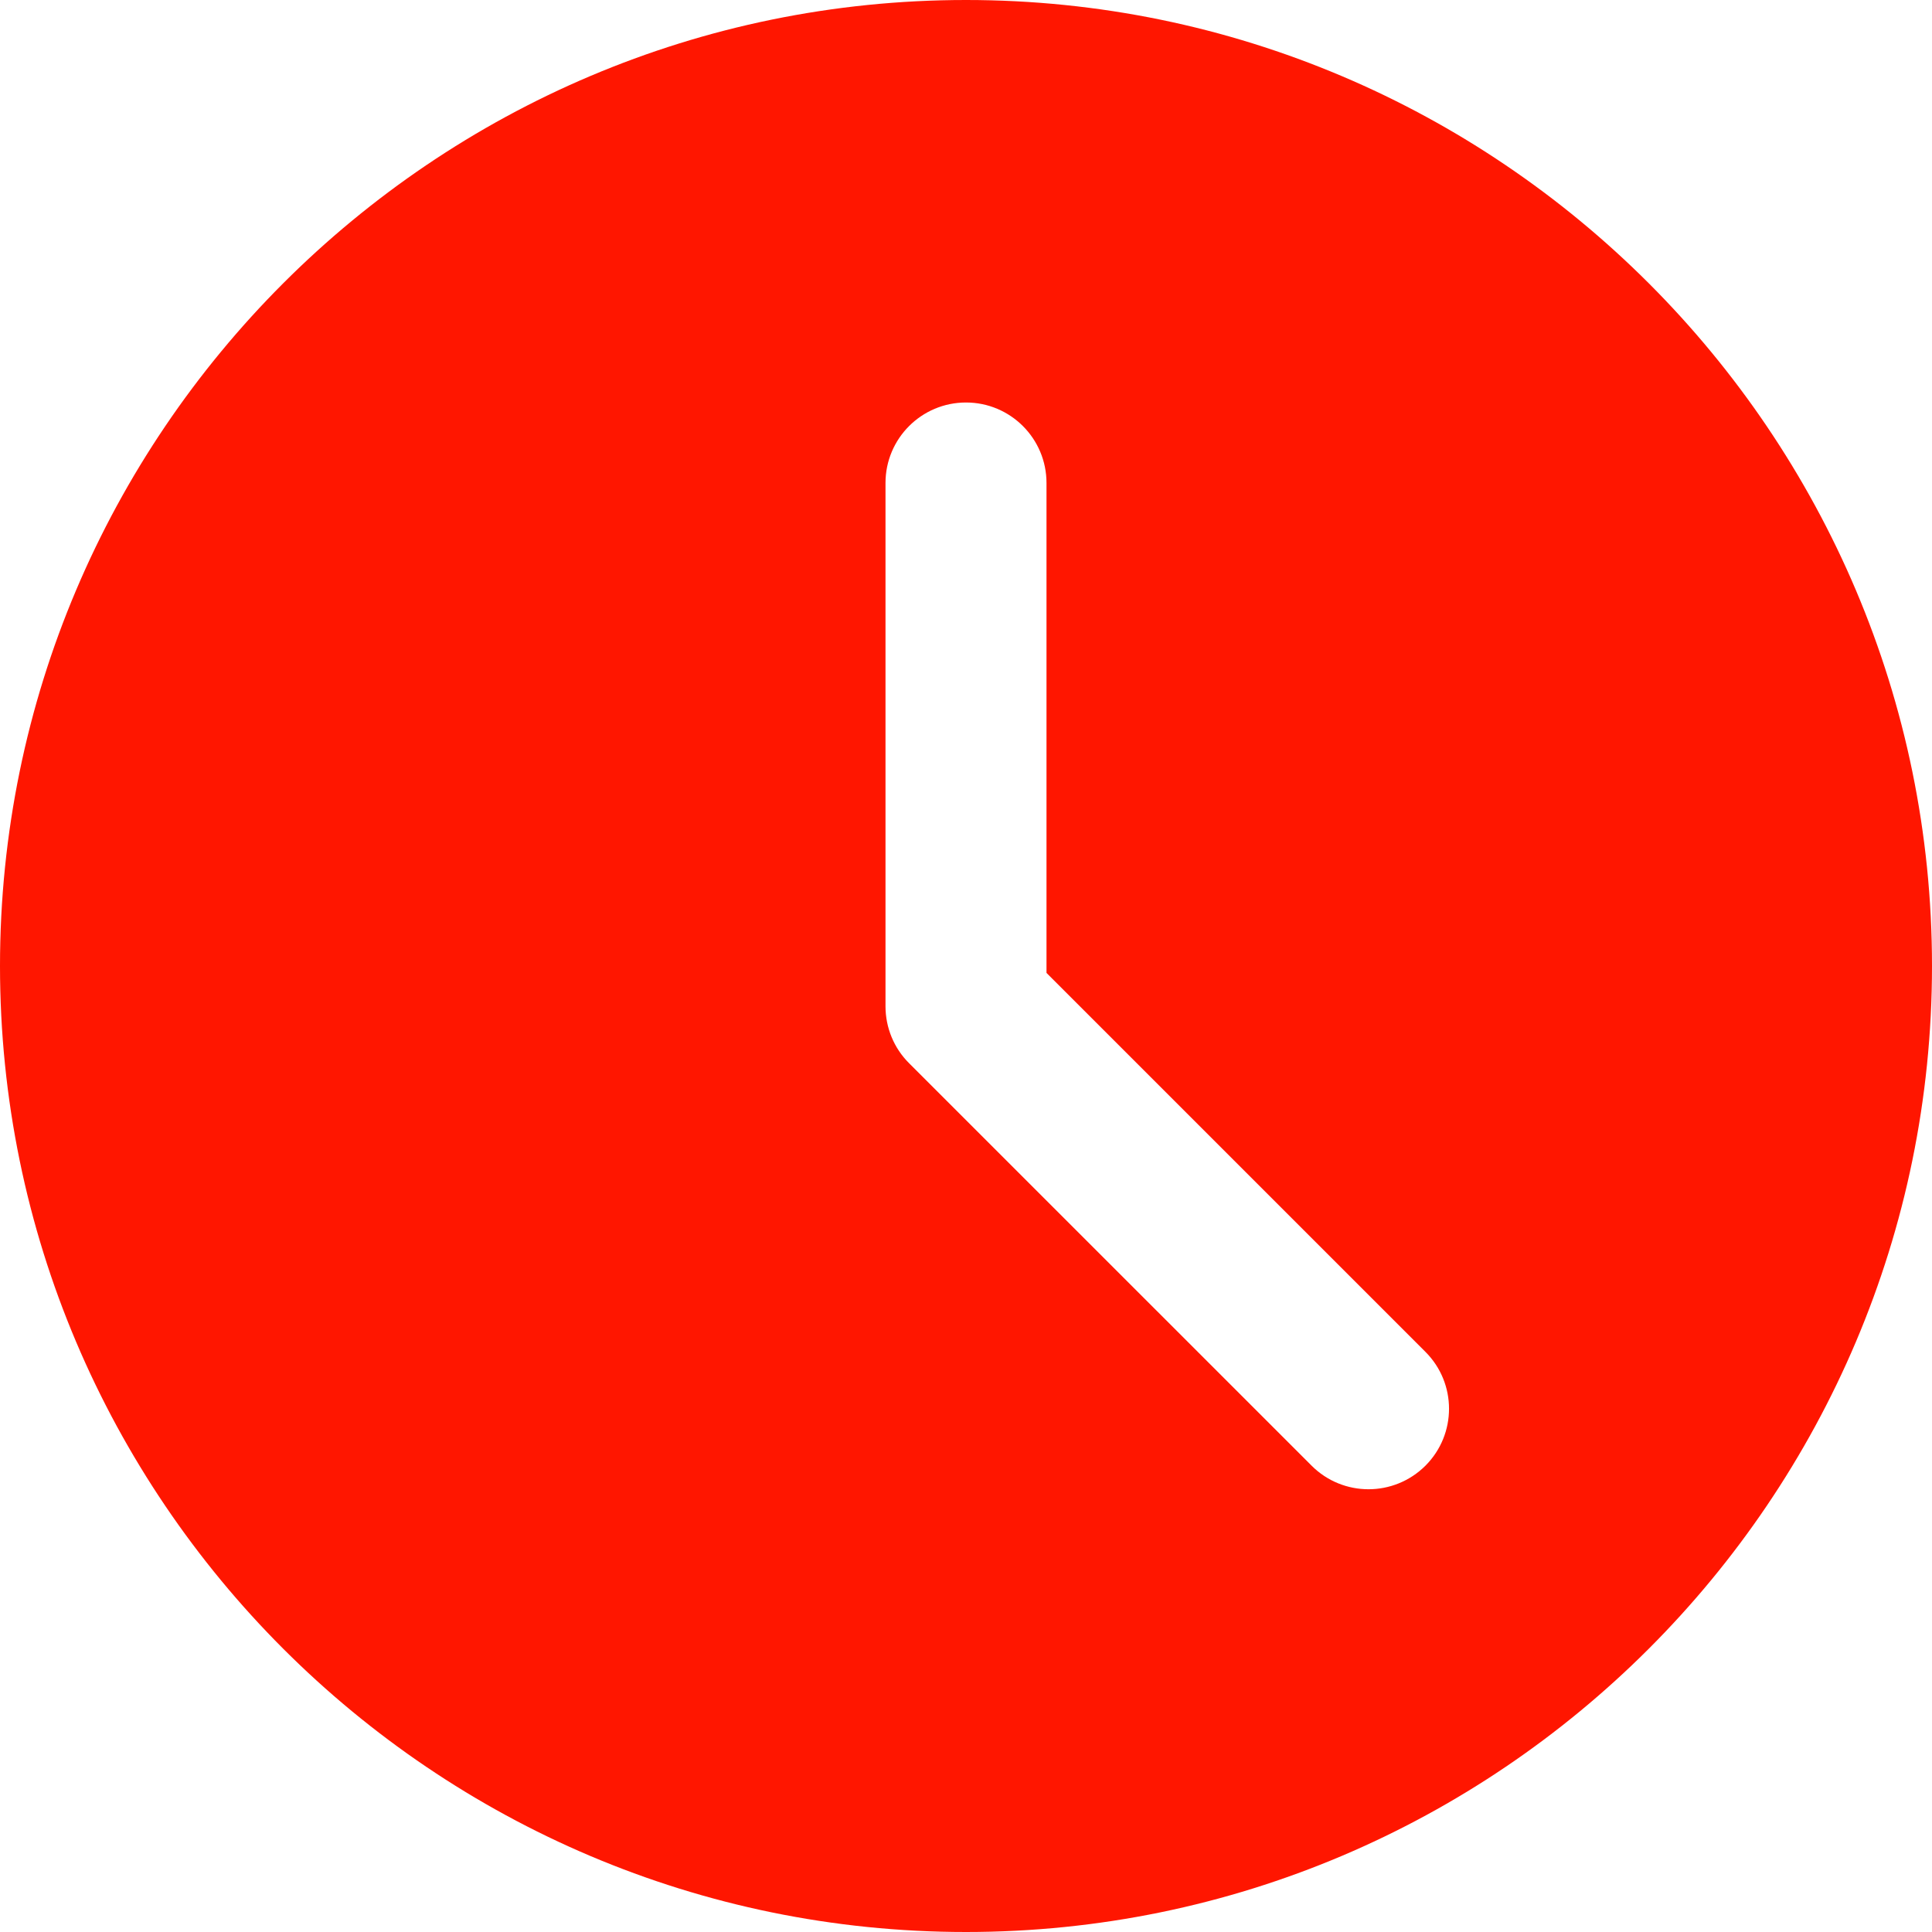<svg width="36" height="36" viewBox="0 0 36 36" fill="none" xmlns="http://www.w3.org/2000/svg">
<path d="M18 0C8.074 0 0 8.075 0 18C0 27.926 8.074 36 18 36C27.926 36 36 27.926 36 18C36 8.075 27.926 0 18 0ZM26.561 27.311C26.268 27.603 25.884 27.75 25.5 27.75C25.116 27.75 24.732 27.603 24.44 27.311L16.939 19.811C16.657 19.53 16.5 19.149 16.5 18.75V9C16.5 8.171 17.172 7.5 18 7.5C18.828 7.5 19.5 8.171 19.5 9V18.129L26.561 25.19C27.147 25.776 27.147 26.724 26.561 27.311Z" fill="#FF1600"/>
</svg>
